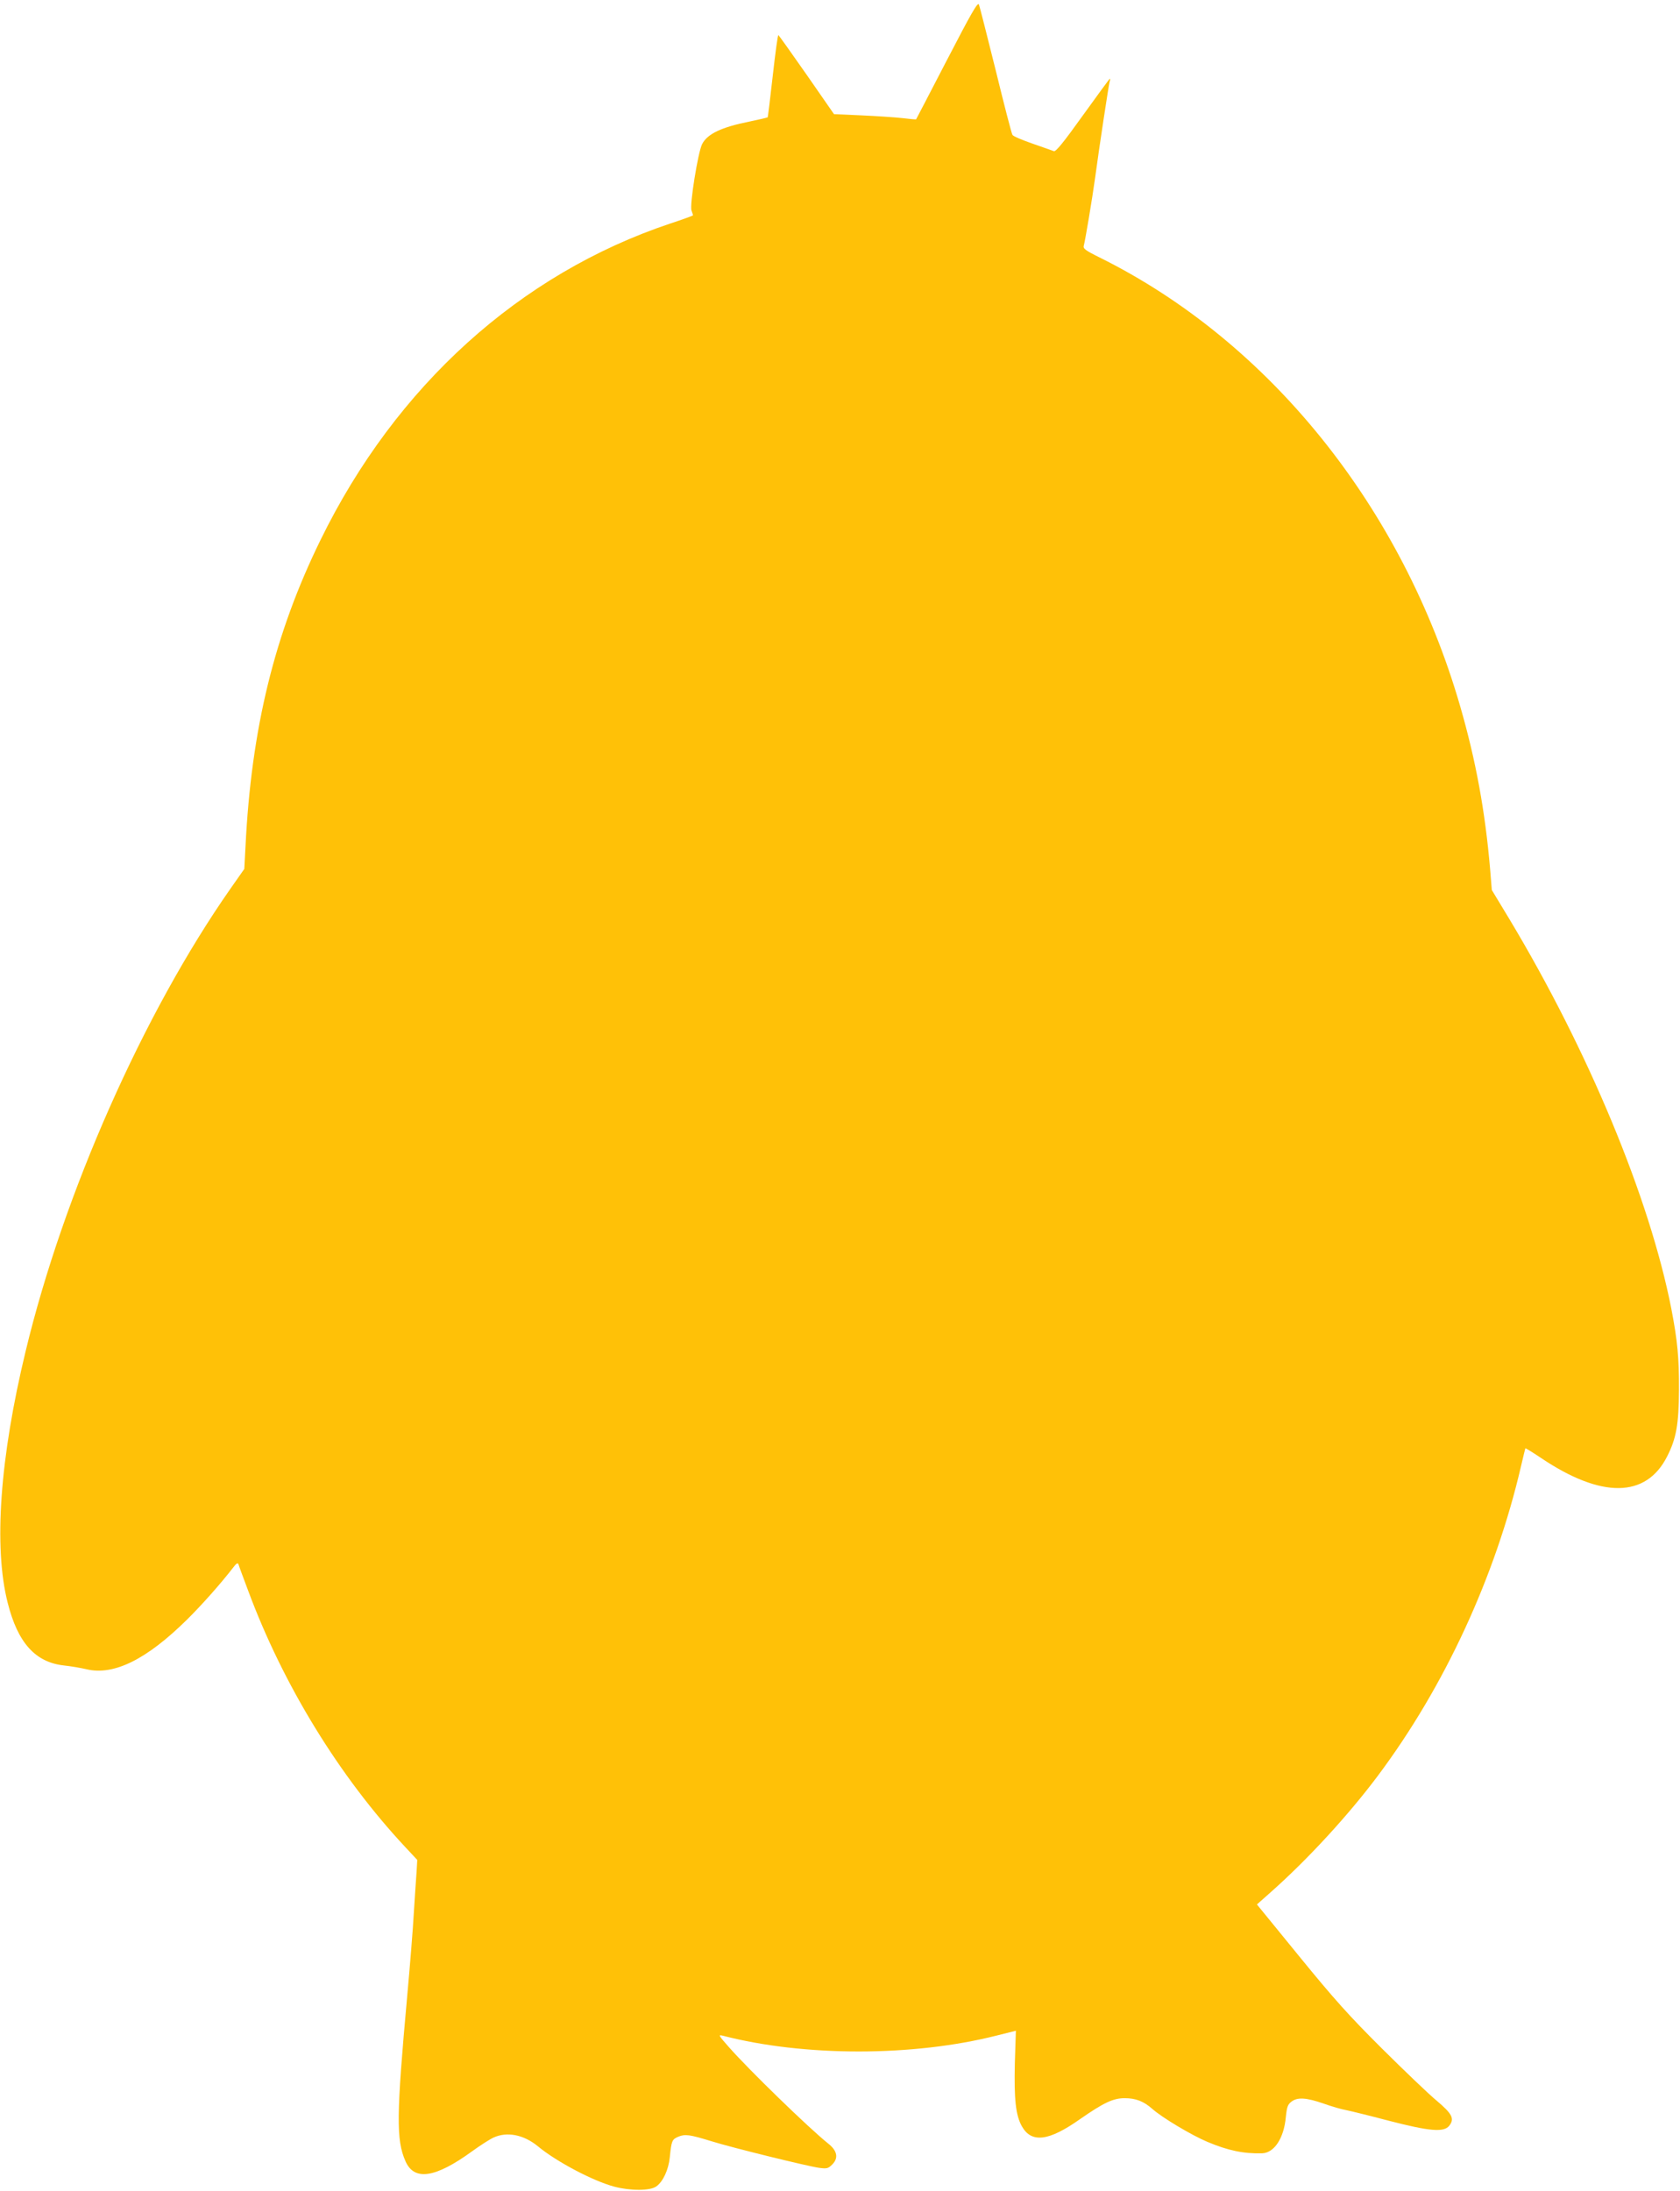 <?xml version="1.0" standalone="no"?>
<!DOCTYPE svg PUBLIC "-//W3C//DTD SVG 20010904//EN"
 "http://www.w3.org/TR/2001/REC-SVG-20010904/DTD/svg10.dtd">
<svg version="1.0" xmlns="http://www.w3.org/2000/svg"
 width="982pt" height="1280pt" viewBox="0 0 982 1280"
 preserveAspectRatio="xMidYMid meet">
<g transform="translate(0,1280) scale(0.1,-0.1)"
fill="#ffc107" stroke="none">
<path d="M5535 12449 c-98 -189 -179 -345 -180 -346 -1 -2 -37 2 -81 7 -45 5
-152 12 -240 16 l-159 7 -159 229 c-88 126 -163 231 -166 233 -4 2 -18 -105
-33 -237 -15 -133 -28 -242 -30 -244 -1 -1 -48 -12 -105 -24 -165 -33 -247
-72 -278 -132 -24 -47 -74 -357 -62 -388 5 -14 9 -27 9 -28 0 -2 -60 -24 -133
-48 -879 -294 -1604 -949 -2044 -1848 -269 -548 -405 -1102 -439 -1792 l-7
-131 -80 -114 c-509 -727 -976 -1781 -1198 -2703 -151 -624 -188 -1145 -105
-1471 59 -234 162 -348 330 -366 38 -4 97 -14 131 -22 159 -38 351 57 587 290
89 88 196 209 269 303 19 26 28 31 32 20 2 -8 28 -78 57 -155 204 -549 532
-1084 918 -1497 l70 -75 -4 -69 c-3 -38 -10 -145 -16 -239 -5 -93 -23 -314
-39 -490 -63 -693 -65 -838 -10 -962 51 -117 174 -99 390 58 47 34 103 70 125
80 79 36 176 17 259 -51 108 -90 325 -204 447 -236 95 -25 210 -25 246 2 39
28 71 98 78 169 10 98 13 105 50 121 40 16 65 13 195 -27 122 -38 562 -146
628 -155 46 -6 53 -4 77 20 37 37 29 80 -23 121 -115 92 -464 431 -582 565
-61 69 -63 73 -35 66 476 -123 1112 -123 1601 1 l112 28 -6 -190 c-5 -210 5
-304 41 -368 56 -100 157 -88 342 43 137 95 192 121 259 121 65 0 111 -18 162
-63 56 -50 230 -154 321 -192 121 -51 212 -70 320 -67 71 2 128 88 139 212 6
58 11 73 32 89 35 28 87 25 190 -11 48 -17 107 -34 132 -38 25 -5 135 -32 245
-61 243 -63 326 -70 357 -29 31 41 16 69 -75 146 -45 37 -188 174 -318 303
-194 193 -280 289 -484 539 l-248 304 79 70 c217 192 456 452 628 682 390 521
687 1164 837 1810 13 55 24 101 25 103 1 2 42 -23 91 -56 354 -238 615 -235
738 9 53 104 68 187 69 389 1 187 -9 289 -45 475 -127 646 -484 1505 -945
2273 l-104 172 -10 123 c-29 337 -83 633 -175 951 -336 1161 -1115 2130 -2108
2622 -85 42 -97 52 -92 69 7 22 50 277 66 395 24 179 80 546 85 563 3 9 4 17
1 17 -2 0 -73 -97 -158 -215 -113 -158 -158 -213 -169 -208 -8 3 -64 23 -125
44 -60 21 -113 43 -117 51 -5 7 -49 177 -98 378 -50 201 -94 374 -98 384 -7
16 -46 -53 -187 -325z"/>
</g>
</svg>
